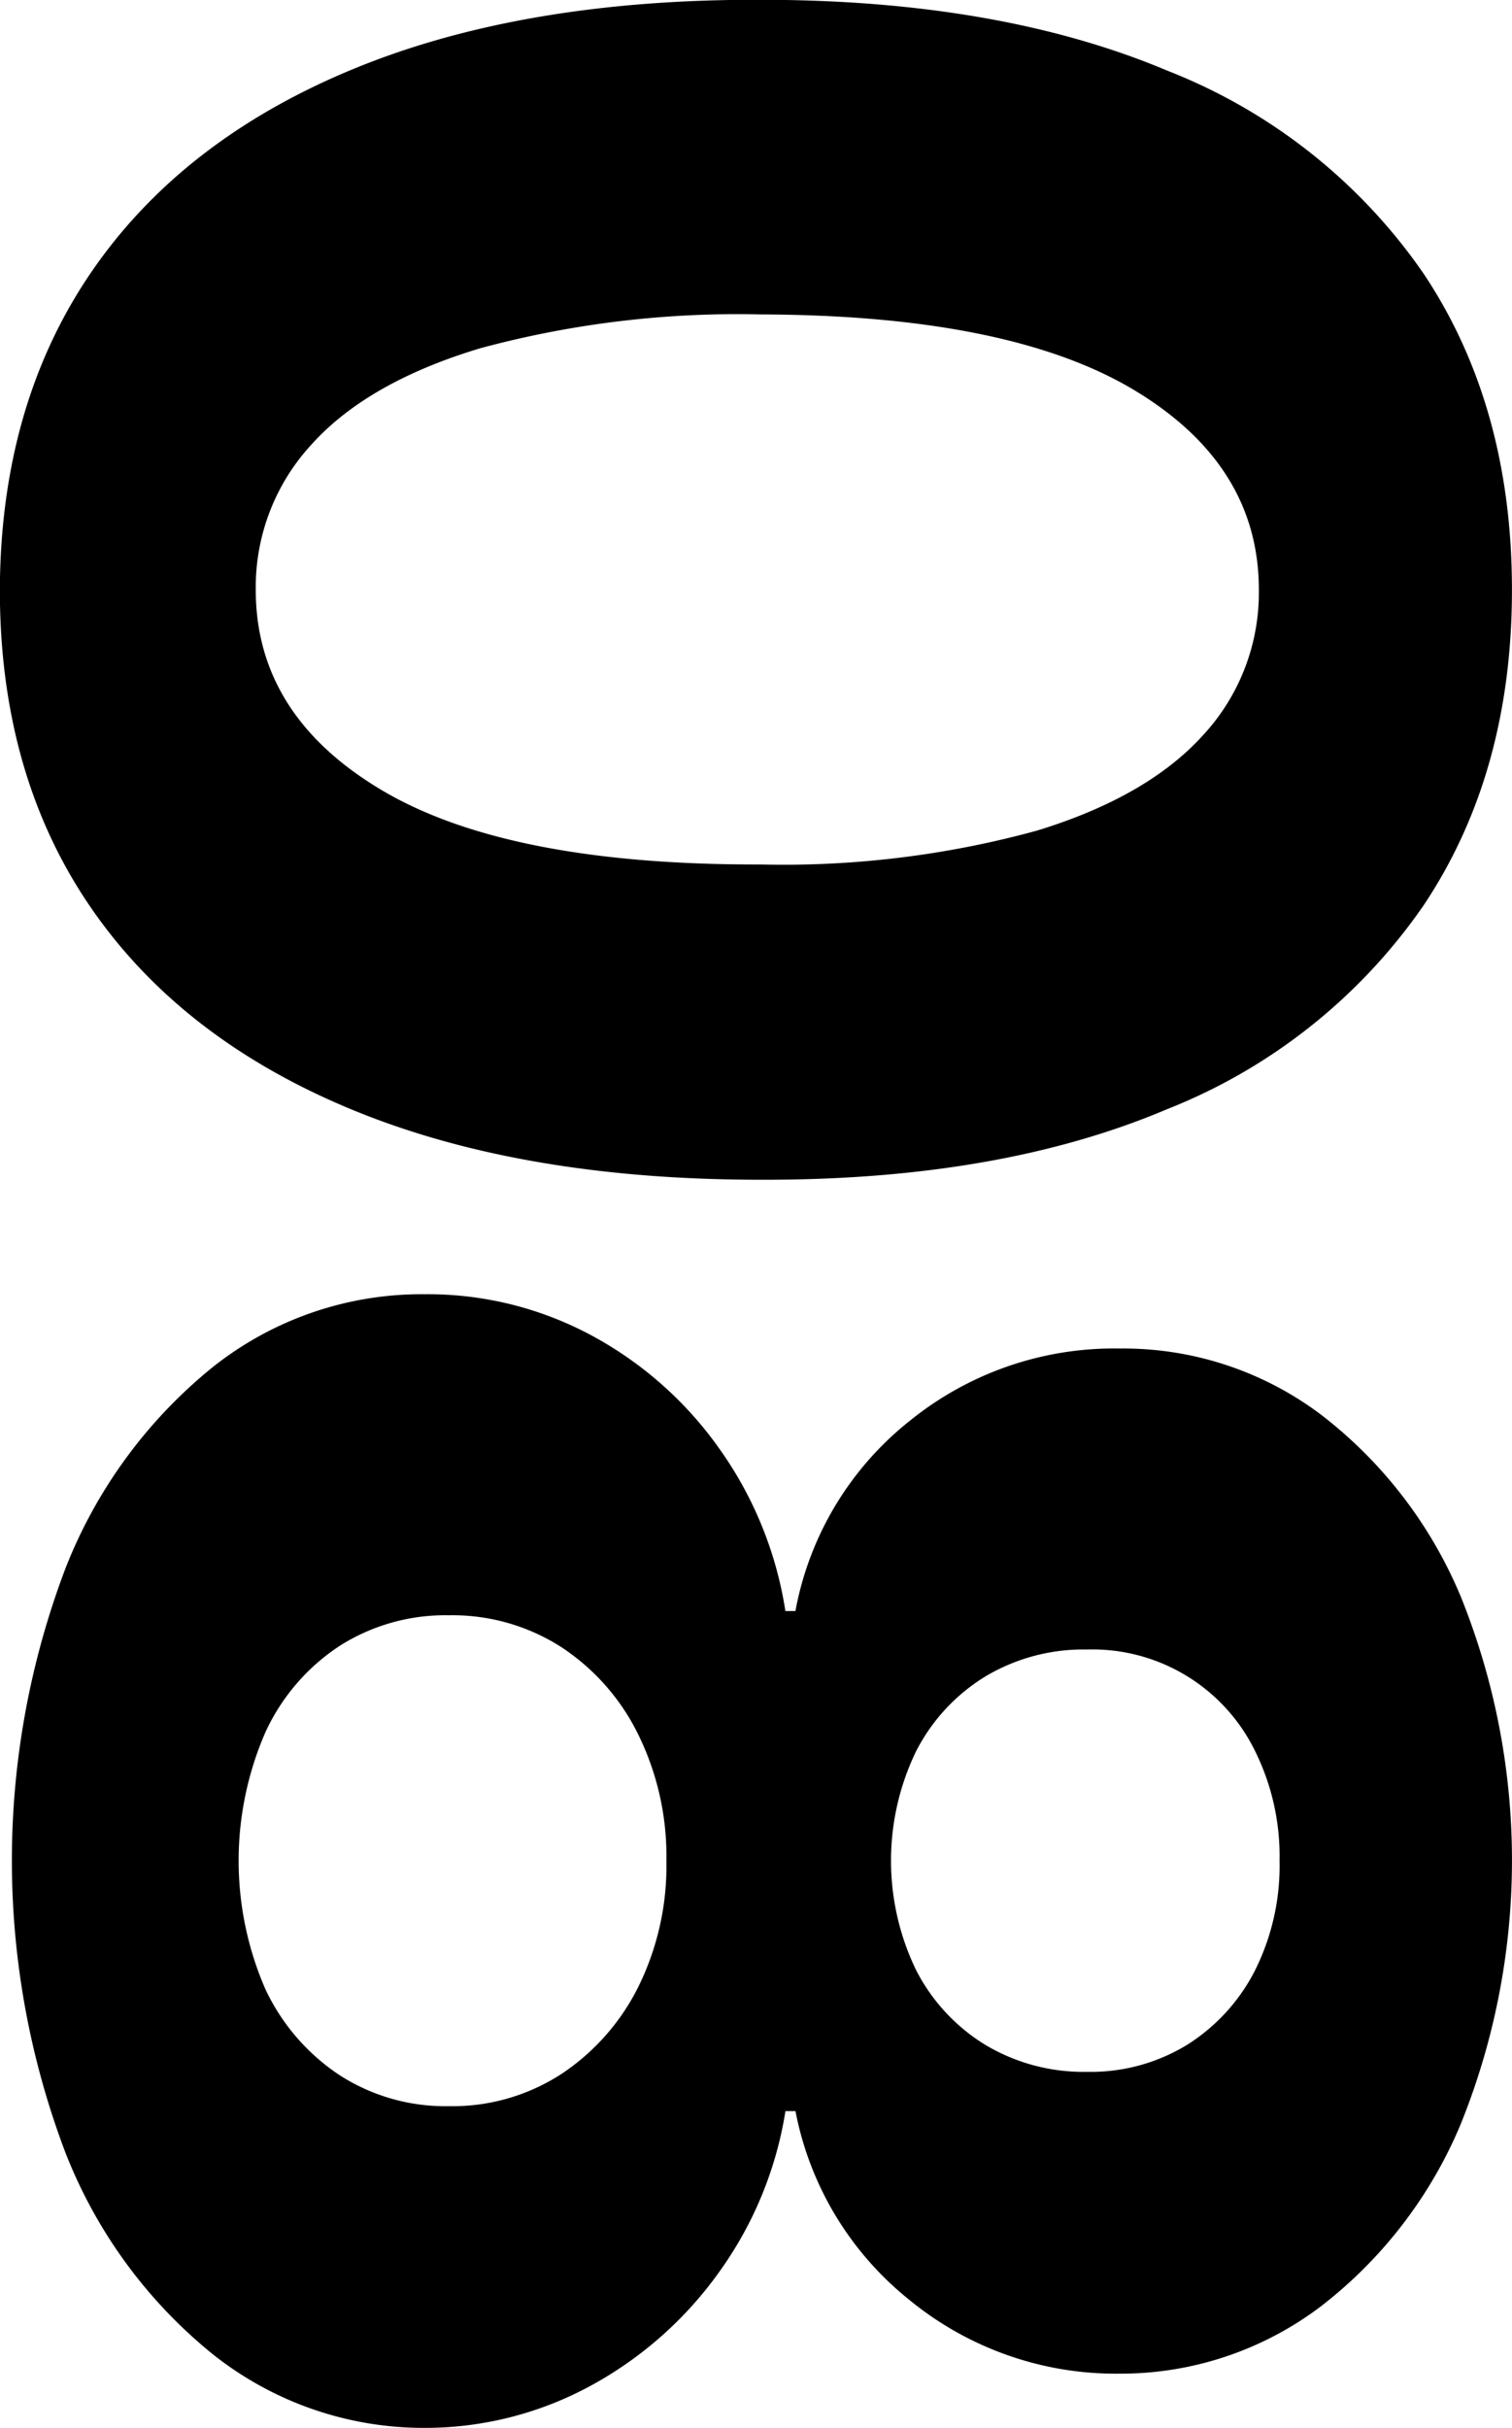 <svg xmlns="http://www.w3.org/2000/svg" width="90.375" height="145.032" viewBox="0 0 90.375 145.032">
  <defs>
    <style>
      .cls-1 {
        fill-rule: evenodd;
      }
    </style>
  </defs>
  <path id="_08" data-name="08" class="cls-1" d="M737.639,347.169q5.37,7.884,15.554,12.124t24.546,4.24q14.274,0.042,24.311-4.219a33.636,33.636,0,0,0,15.319-12.166q5.285-7.905,5.284-18.857t-5.262-18.856a33.353,33.353,0,0,0-15.32-12.145q-10.058-4.24-24.332-4.24-14.319-.043-24.5,4.2t-15.554,12.145q-5.37,7.9-5.412,18.9Q732.27,339.286,737.639,347.169ZM750.913,319.6q3.345-3.707,10.057-5.731a58.971,58.971,0,0,1,16.769-2.025q14.871,0.042,22.329,4.517t7.457,11.932a12.528,12.528,0,0,1-3.323,8.672q-3.324,3.685-9.929,5.71a57.334,57.334,0,0,1-16.534,2.025q-15.086.042-22.628-4.432t-7.543-11.975A12.562,12.562,0,0,1,750.913,319.6Zm-14.7,102.1a29.086,29.086,0,0,0,8.8,12,20.263,20.263,0,0,0,12.657,4.389A20.721,20.721,0,0,0,767.7,435.51a22.805,22.805,0,0,0,7.628-6.818,22.431,22.431,0,0,0,3.9-9.524h0.6a19.048,19.048,0,0,0,6.775,11.25,19.459,19.459,0,0,0,12.571,4.432,19.824,19.824,0,0,0,12.039-4.006,26.763,26.763,0,0,0,8.373-10.888,42.072,42.072,0,0,0,.021-31.491,26.6,26.6,0,0,0-8.352-10.888,19.664,19.664,0,0,0-12.081-3.963,19.4,19.4,0,0,0-12.549,4.347,18.871,18.871,0,0,0-6.8,11.335h-0.6a22.633,22.633,0,0,0-3.9-9.631,22.294,22.294,0,0,0-7.628-6.8,20.653,20.653,0,0,0-10.035-2.493,20.058,20.058,0,0,0-12.657,4.347,29.086,29.086,0,0,0-8.8,12A49.152,49.152,0,0,0,736.212,421.7Zm11.931-25.163a12.339,12.339,0,0,1,4.432-5.156,11.775,11.775,0,0,1,6.541-1.832,12.037,12.037,0,0,1,6.712,1.9,13.168,13.168,0,0,1,4.6,5.22,16.465,16.465,0,0,1,1.684,7.543,16.3,16.3,0,0,1-1.684,7.542,13.4,13.4,0,0,1-4.6,5.2,11.949,11.949,0,0,1-6.712,1.918,11.677,11.677,0,0,1-6.541-1.854,12.553,12.553,0,0,1-4.432-5.135A19.208,19.208,0,0,1,748.143,396.54Zm38.885,1.151a11.224,11.224,0,0,1,4.134-4.475,11.418,11.418,0,0,1,6.094-1.619,10.821,10.821,0,0,1,10.035,6.051,14.135,14.135,0,0,1,1.47,6.563,13.974,13.974,0,0,1-1.47,6.562,11.31,11.31,0,0,1-4.048,4.432,11.024,11.024,0,0,1-5.987,1.619,11.427,11.427,0,0,1-6.094-1.619,11.23,11.23,0,0,1-4.134-4.475A15,15,0,0,1,787.028,397.691Z" transform="translate(-732.281 -293.062)"/>
</svg>
